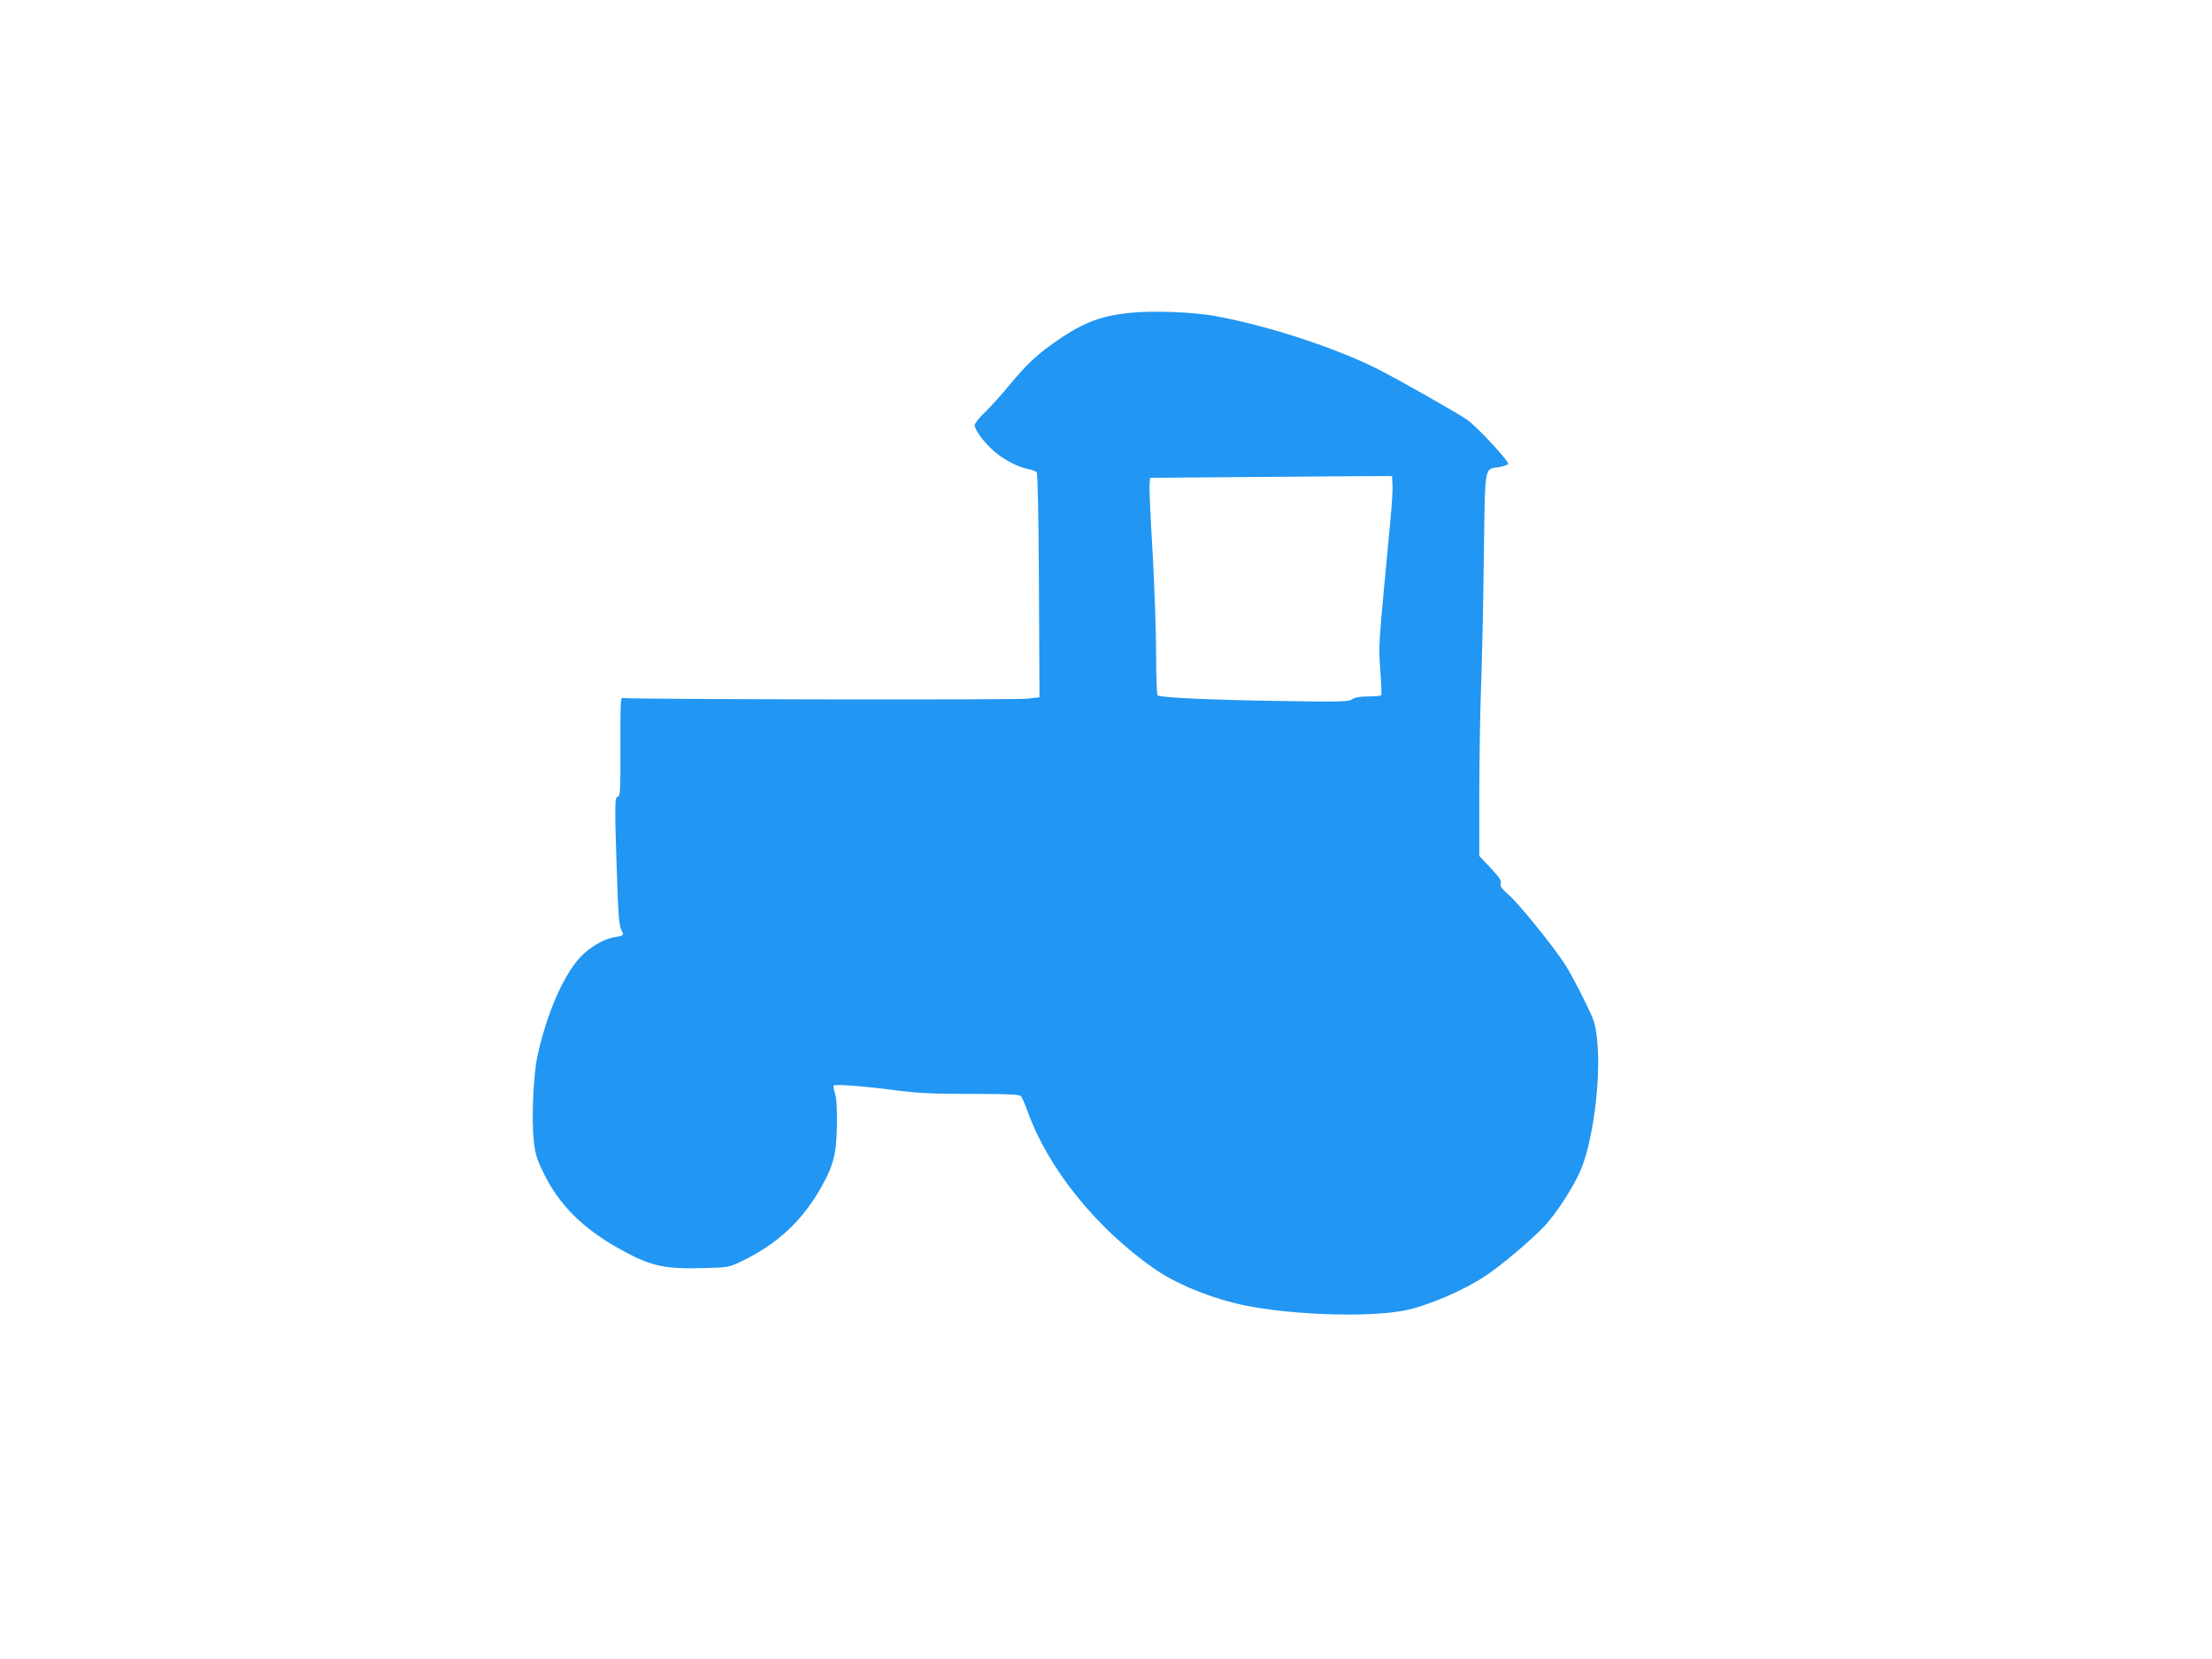 <?xml version="1.0" standalone="no"?>
<!DOCTYPE svg PUBLIC "-//W3C//DTD SVG 20010904//EN"
 "http://www.w3.org/TR/2001/REC-SVG-20010904/DTD/svg10.dtd">
<svg version="1.0" xmlns="http://www.w3.org/2000/svg"
 width="1280pt" height="960pt" viewBox="0 0 1280 960"
 preserveAspectRatio="xMidYMid meet">
<g transform="translate(0,960) scale(0.1,-0.1)"
fill="#2196f3" stroke="none">
<path d="M6531 7789 c-173 -19 -276 -61 -441 -179 -101 -72 -156 -126 -263
-255 -36 -44 -93 -107 -126 -139 -34 -32 -61 -67 -61 -76 0 -29 61 -109 119
-157 60 -49 135 -87 194 -98 20 -4 41 -12 46 -19 6 -7 11 -263 13 -656 l3
-645 -70 -8 c-69 -8 -2318 -4 -2343 4 -11 3 -13 -51 -12 -283 1 -253 -1 -288
-15 -288 -18 0 -19 -47 -5 -457 7 -223 13 -289 25 -313 17 -33 17 -34 -43 -44
-63 -11 -143 -59 -198 -119 -97 -108 -190 -323 -244 -567 -24 -109 -35 -374
-21 -495 9 -76 18 -105 60 -190 89 -179 222 -311 429 -428 184 -103 260 -121
489 -115 141 3 151 5 215 35 211 99 361 237 473 438 68 121 86 192 88 355 1
99 -2 157 -11 182 -7 21 -11 41 -8 46 6 10 166 -2 366 -28 123 -16 213 -20
431 -20 213 0 279 -3 287 -13 6 -7 23 -46 38 -87 118 -330 396 -676 734 -912
113 -79 285 -153 458 -197 260 -67 753 -89 986 -45 135 26 348 117 481 207 93
63 267 211 335 285 67 73 157 211 202 310 75 165 124 541 100 763 -10 97 -15
112 -77 237 -36 74 -85 165 -110 203 -69 106 -265 349 -324 400 -42 37 -52 51
-47 67 5 16 -8 36 -59 90 l-65 69 0 369 c1 203 5 473 10 599 5 127 13 458 16
737 8 572 1 530 88 545 27 4 51 13 53 19 5 15 -172 206 -233 252 -46 34 -391
230 -519 295 -248 125 -637 252 -937 307 -131 25 -379 34 -507 19z m1527 -993
c2 -26 -4 -123 -13 -215 -71 -752 -68 -708 -58 -856 6 -77 8 -143 6 -147 -2
-5 -36 -8 -74 -8 -48 0 -78 -5 -95 -17 -23 -14 -64 -15 -437 -9 -386 6 -668
19 -688 32 -5 3 -9 108 -9 234 0 126 -9 390 -20 586 -12 197 -20 376 -18 398
l3 41 620 5 c341 3 656 5 700 5 l80 0 3 -49z"/>
</g>
</svg>
